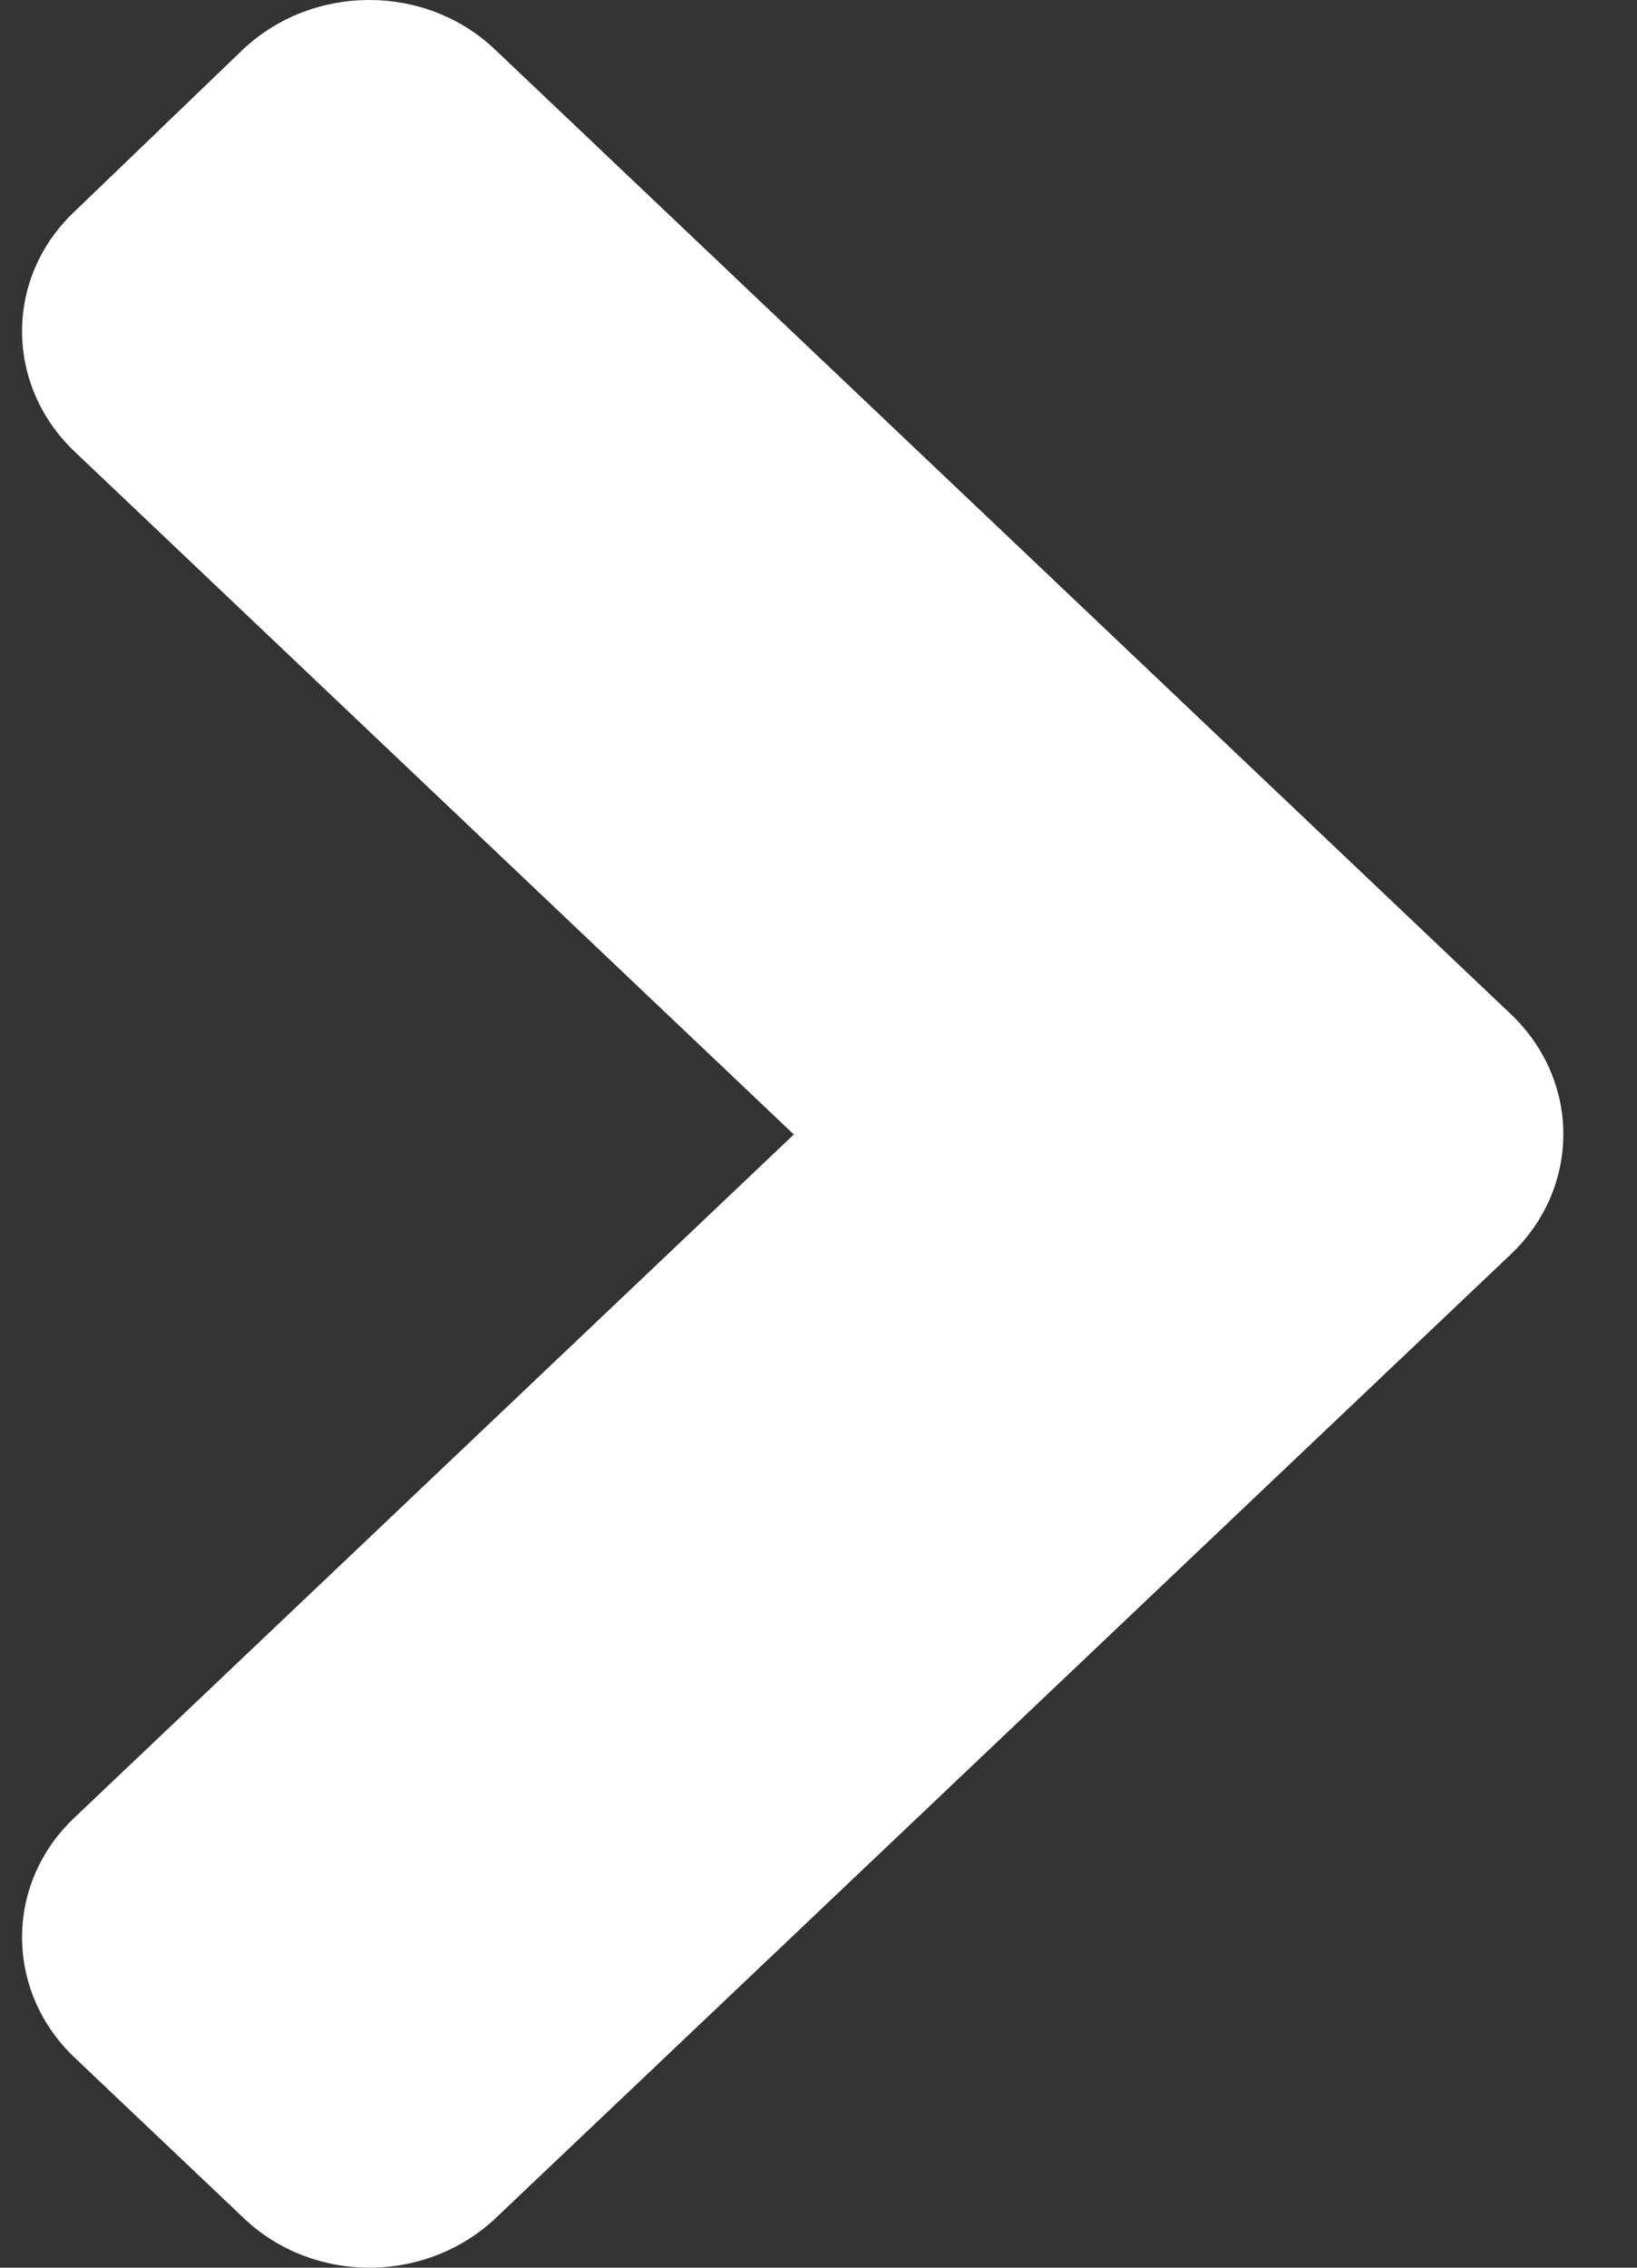 <svg width="13" height="18" viewBox="0 0 13 18" fill="none" xmlns="http://www.w3.org/2000/svg">
<rect x="0" y="0" width="13" height="18" fill="#333333" stroke="none"/>
<path d="M11.998 9.956L3.94 17.603C3.383 18.132 2.483 18.132 1.932 17.603L0.593 16.333C0.036 15.804 0.036 14.949 0.593 14.426L6.304 9.005L0.593 3.585C0.036 3.056 0.036 2.201 0.593 1.678L1.926 0.396C2.483 -0.132 3.383 -0.132 3.934 0.396L11.992 8.044C12.555 8.573 12.555 9.427 11.998 9.956Z" fill="white"/>
</svg>
